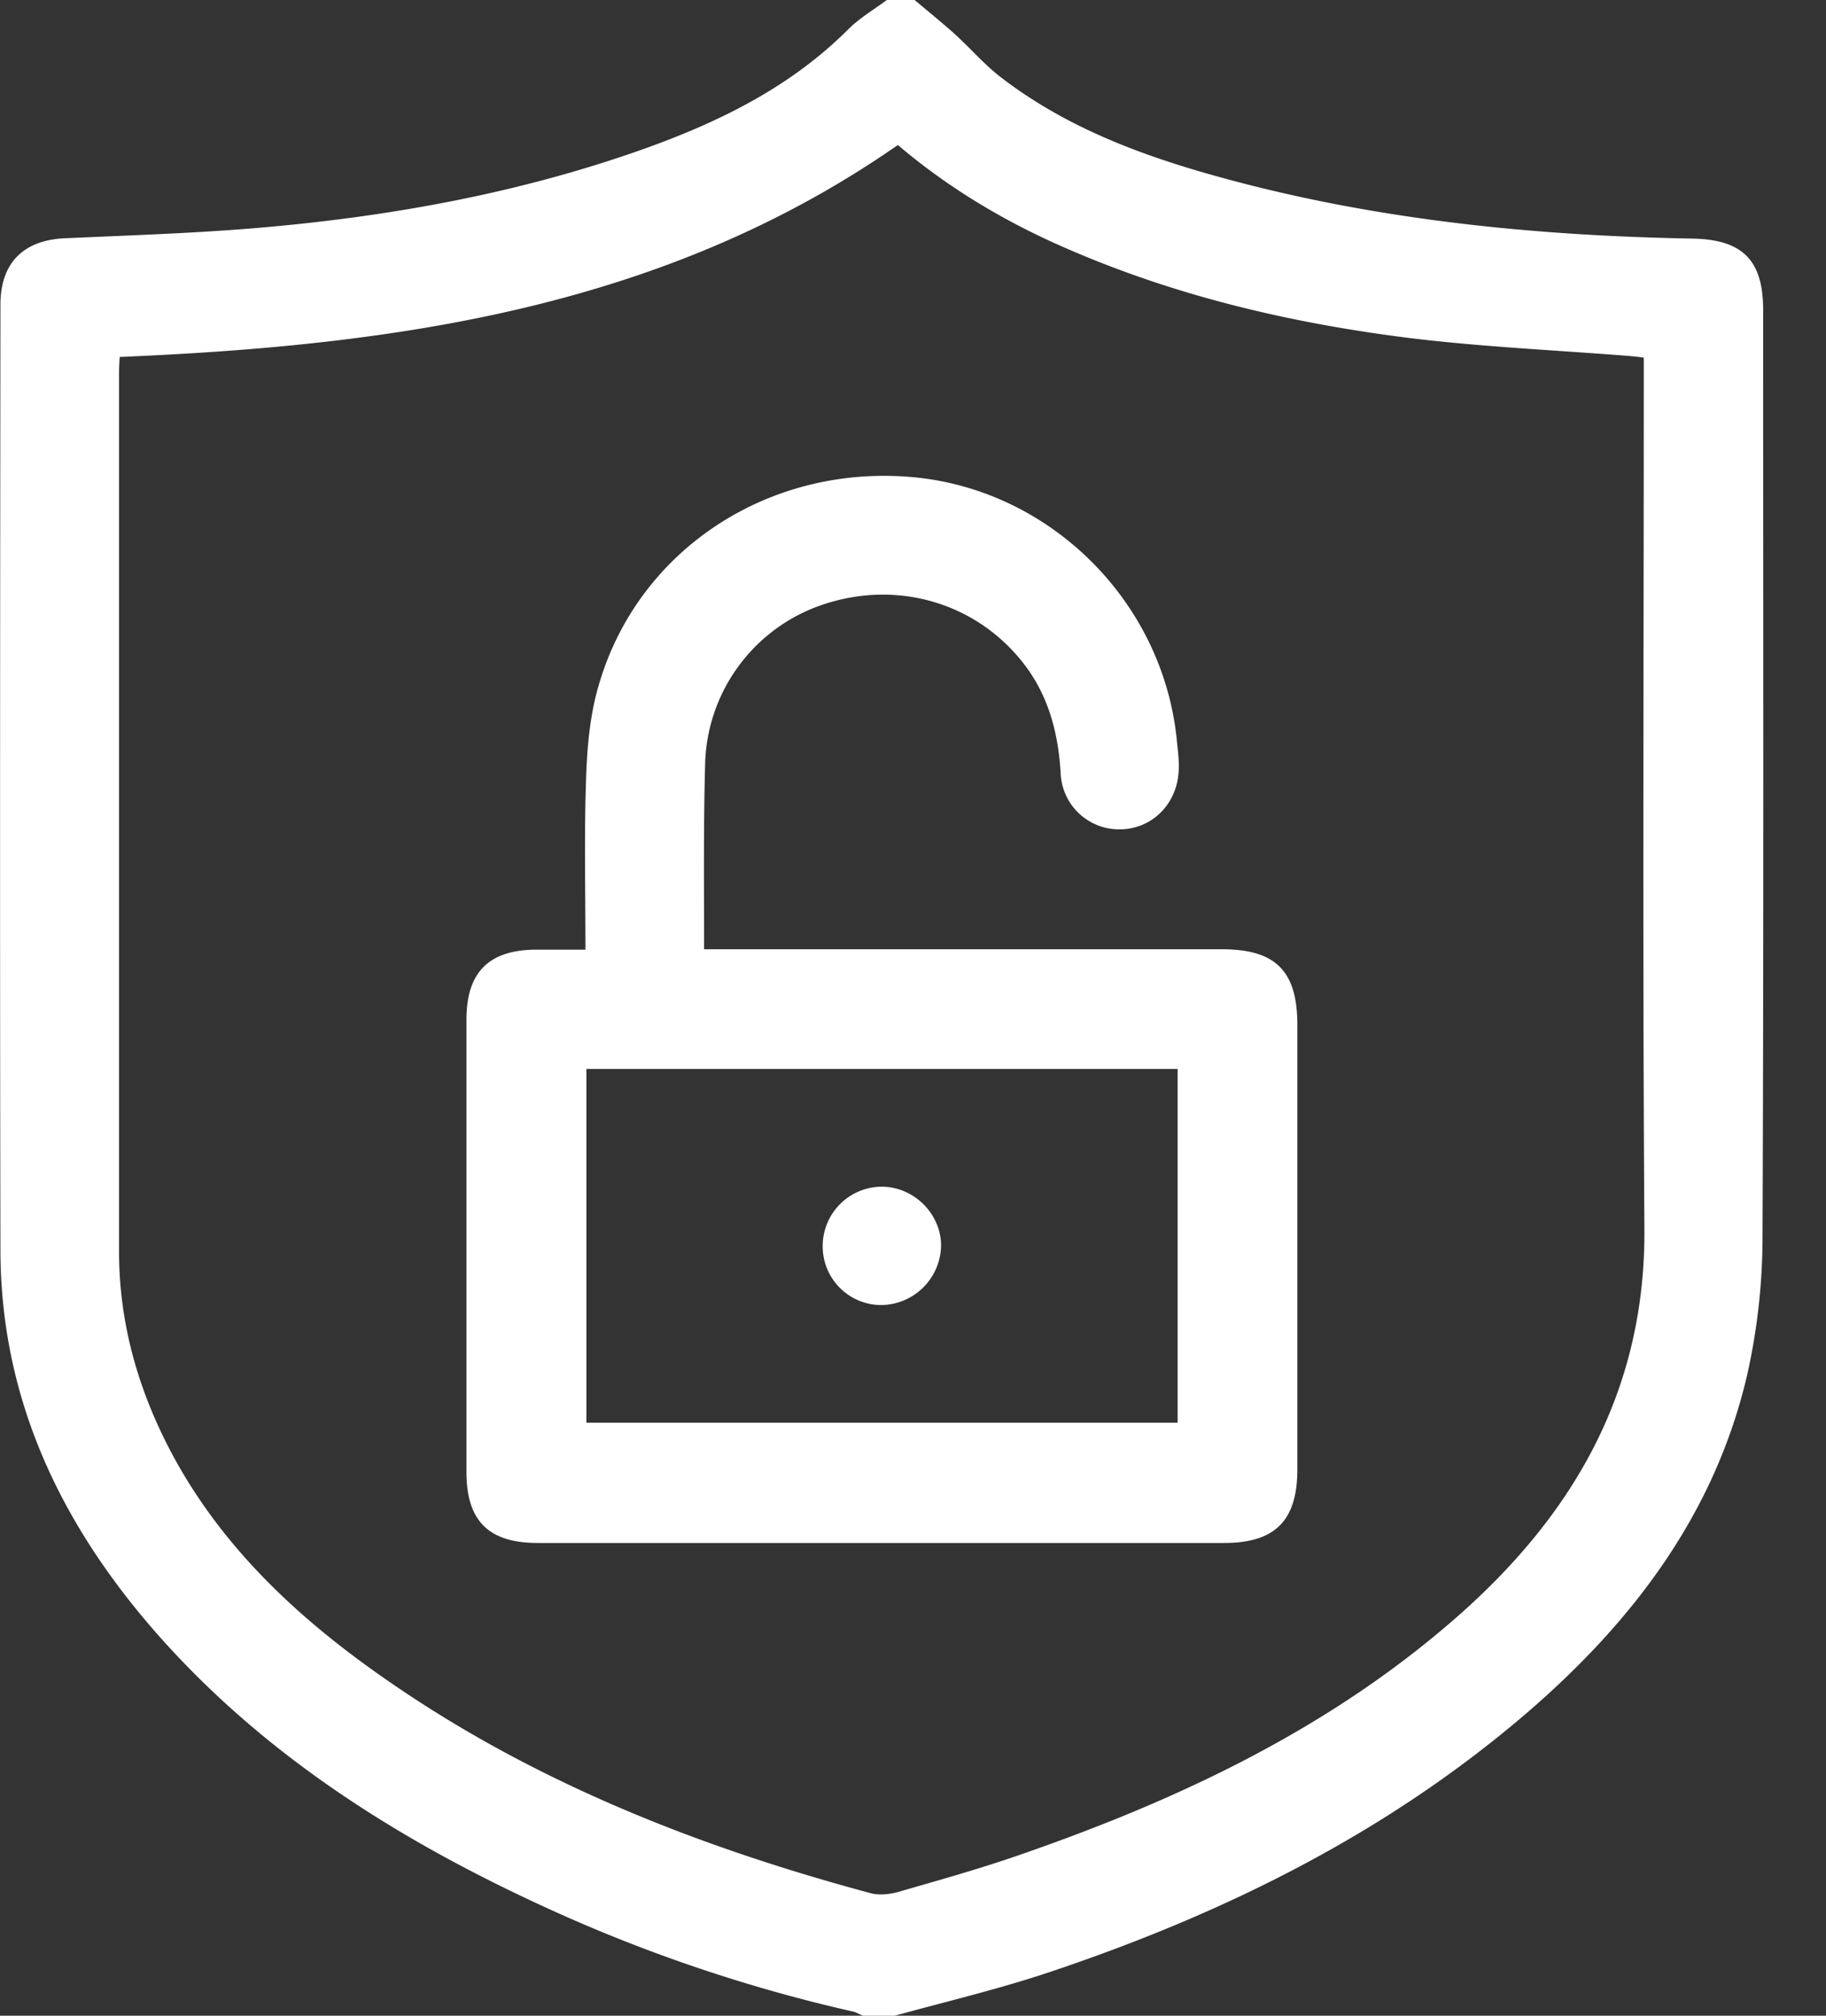 <svg width="29" height="32" fill="none" xmlns="http://www.w3.org/2000/svg"><rect width="100%" height="100%" fill="#333333" stroke="none"/><path d="M14.208 32h-.503c-.047-.02-.094-.047-.14-.062A24.858 24.858 0 018.7 30.297c-2.351-1.074-4.51-2.427-6.23-4.387C.952 24.175.012 22.194.007 19.855c-.01-5-.005-10.012 0-15.019 0-.655.358-1.022 1.017-1.053 1.002-.046 2.01-.077 3.011-.16 2.04-.17 4.044-.521 5.985-1.187 1.277-.439 2.482-1.001 3.452-1.971.182-.181.41-.315.613-.465h.441c.213.18.426.351.633.537.24.217.452.464.706.666 1.038.81 2.253 1.264 3.51 1.61 2.455.676 4.972.929 7.51.975.795.016 1.117.346 1.117 1.136 0 4.903.01 9.806-.01 14.71a10.041 10.041 0 01-.244 2.193c-.51 2.194-1.807 3.907-3.489 5.357-2.227 1.915-4.807 3.19-7.579 4.12-.815.273-1.645.469-2.47.696zM1.901 5.667c-.006.098-.01.17-.01.243v13.966c0 .883.186 1.734.529 2.55.716 1.698 1.952 2.968 3.42 4.03 2.41 1.745 5.13 2.83 7.984 3.598.13.036.291.02.426-.015.664-.191 1.329-.377 1.978-.604 2.497-.867 4.864-1.982 6.872-3.732 1.88-1.636 3.032-3.613 3.016-6.188-.03-4.49-.01-8.976-.01-13.466v-.372a4.293 4.293 0 00-.285-.03c-1.127-.088-2.259-.14-3.38-.274-1.936-.238-3.825-.681-5.621-1.481-.93-.413-1.797-.94-2.56-1.59-3.716 2.586-7.968 3.18-12.36 3.365z" fill="#fff"/><path d="M11.182 15.07h8.228c.851 0 1.194.347 1.194 1.198v7.061c0 .81-.353 1.166-1.163 1.166H8.54c-.779 0-1.132-.35-1.132-1.125v-7.184c0-.754.358-1.11 1.116-1.11h.774c0-.929-.021-1.827.01-2.715.016-.506.062-1.027.208-1.507.633-2.147 2.72-3.494 5.004-3.277 2.19.211 3.97 2.002 4.173 4.206.016.155.037.315.026.465-.03.521-.425.913-.929.918a.929.929 0 01-.945-.893c-.036-.603-.176-1.171-.534-1.667-.717-.985-1.957-1.398-3.151-1.037a2.742 2.742 0 00-1.962 2.586c-.026.95-.016 1.904-.016 2.916zm-1.869 7.516h9.39V16.97h-9.39v5.616z" fill="#fff"/><path d="M13.066 19.773a.942.942 0 01.935-.934c.508 0 .94.423.945.929a.961.961 0 01-.96.95.931.931 0 01-.92-.945z" fill="#fff"/></svg>
